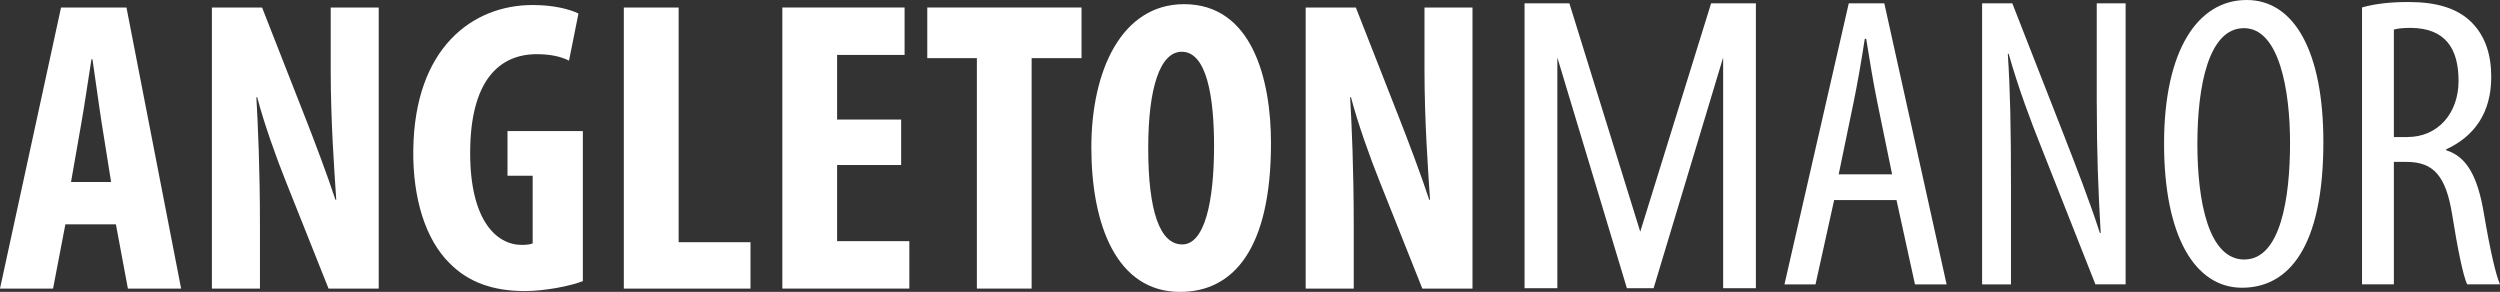<?xml version="1.0" encoding="UTF-8"?>
<svg id="Layer_1" xmlns="http://www.w3.org/2000/svg" viewBox="0 0 473.45 55.28">
  <rect x="0" y="0" width="473.45" height="55.28" fill="#333333" stroke="none"/>
  <defs>
    <style>
      .cls-1 {
        fill: #fff;
      }
    </style>
  </defs>
  <g>
    <path class="cls-1" d="M12.38,42.49l-2.33,12.16H0L11.56,1.42h12.39l10.35,53.23h-10.08l-2.27-12.16h-9.58ZM21.04,34.46l-1.78-11.14c-.51-3.23-1.22-8.58-1.75-12.1h-.19c-.57,3.53-1.36,9.04-1.92,12.12l-1.95,11.13h7.58Z"/>
    <path class="cls-1" d="M40.13,54.65V1.42h9.5l8.19,20.88c1.61,4.1,4.2,10.91,5.7,15.52h.16c-.37-5.56-1.05-14.86-1.05-24.63V1.42h9.09v53.23h-9.5l-8.07-20.25c-1.81-4.49-4.21-11.22-5.44-15.99h-.16c.3,5.35.68,13.56.68,24.27v11.97h-9.09Z"/>
    <path class="cls-1" d="M110.38,53.24c-2.27.9-7.13,1.88-11,1.88-6.09,0-10.72-1.71-14.22-5.26-4.58-4.49-7.02-12.33-6.89-21.5.25-19.38,11.28-27.41,22.59-27.41,4.04,0,7.03.8,8.69,1.61l-1.79,8.92c-1.53-.77-3.53-1.22-6.1-1.22-7.02,0-12.62,4.86-12.62,18.71,0,12.78,4.97,17.41,9.78,17.41.94,0,1.63-.1,2.06-.29v-12.81h-4.77v-8.46h14.27v28.43Z"/>
    <path class="cls-1" d="M118.15,1.42h10.37v44.45h13.61v8.78h-23.99V1.42Z"/>
    <path class="cls-1" d="M170.66,31.25h-12.13v14.42h13.68v8.98h-24.05V1.42h23.15v8.98h-12.78v12.24h12.13v8.61Z"/>
    <path class="cls-1" d="M185,11.01h-9.39V1.42h29.21v9.59h-9.45v43.64h-10.37V11.01Z"/>
    <path class="cls-1" d="M240.7,27.1c0,20.07-7.13,28.18-17.22,28.18-12.04,0-16.8-12.76-16.8-27.37S212.45.79,224.24.79c12.83,0,16.46,14.12,16.46,26.31ZM217.45,28.04c0,12.07,2.24,18.25,6.44,18.25s6.03-7.92,6.03-18.68c0-9.39-1.43-17.81-6.11-17.81-4.12,0-6.36,6.83-6.36,18.25Z"/>
    <path class="cls-1" d="M247.27,54.65V1.42h9.5l8.19,20.88c1.61,4.1,4.2,10.91,5.7,15.52h.16c-.37-5.56-1.05-14.86-1.05-24.63V1.42h9.09v53.23h-9.5l-8.07-20.25c-1.81-4.49-4.21-11.22-5.44-15.99h-.16c.3,5.35.68,13.56.68,24.27v11.97h-9.09Z"/>
  </g>
  <g>
    <path class="cls-1" d="M350.12.63l-12.18,53.23h5.88l3.53-15.97h11.81l3.5,15.97h5.99L356.85.63h-6.73ZM348.21,33.02l2.79-13.48c.75-3.62,1.54-8.16,2.15-12.19h.27c.64,3.98,1.35,8.36,2.13,12.14l2.78,13.53h-10.12Z"/>
    <path class="cls-1" d="M397.09,19.67c0,9.2.26,16.07.74,24.44h-.16c-1.84-5.76-4.59-12.81-6.81-18.52l-9.77-24.96h-5.72v53.23h5.47v-18.44c0-11.36-.14-18.11-.6-25.23h.16c1.89,6.65,4.17,12.69,6.32,18.06l10.11,25.6h5.72V.63h-5.47v19.04Z"/>
    <path class="cls-1" d="M425.47,0c-9.28,0-15.64,9.54-15.64,27.2s5.92,27.29,14.76,27.29,15.41-7.68,15.41-27.6c0-17.01-5.44-26.89-14.53-26.89ZM425.04,49.15c-6.78,0-8.9-10.95-8.9-21.91s2.12-21.91,8.82-21.91,8.73,11.81,8.73,21.74c0,10.46-1.8,22.07-8.65,22.07Z"/>
    <path class="cls-1" d="M470.39,40.39c-1.17-6.98-3.24-10.74-7.15-11.94v-.16c5.34-2.47,8.55-6.9,8.55-13.72,0-4.19-1.11-7.74-3.76-10.38-2.77-2.71-6.72-3.81-11.96-3.81-3.02,0-6.19.28-8.75,1.03v52.44h6.03v-23.19h2.4c5.17,0,7.47,2.71,8.65,10.03,1.04,6.55,2.08,11.58,2.83,13.16h6.22c-.75-1.67-1.83-6.19-3.06-13.47ZM455.92,25.96h-2.57V5.6c.8-.24,1.97-.32,3.2-.32,6.55.05,9.05,3.91,9.05,10.04s-3.91,10.63-9.68,10.63Z"/>
    <polygon class="cls-1" points="310.63 43.88 297.21 .63 288.72 .63 288.72 54.58 294.93 54.58 294.93 10.89 308.1 54.58 310.63 54.58 313.16 54.58 326.33 10.89 326.33 54.58 332.53 54.58 332.53 .63 324.05 .63 310.63 43.88"/>
  </g>
</svg>